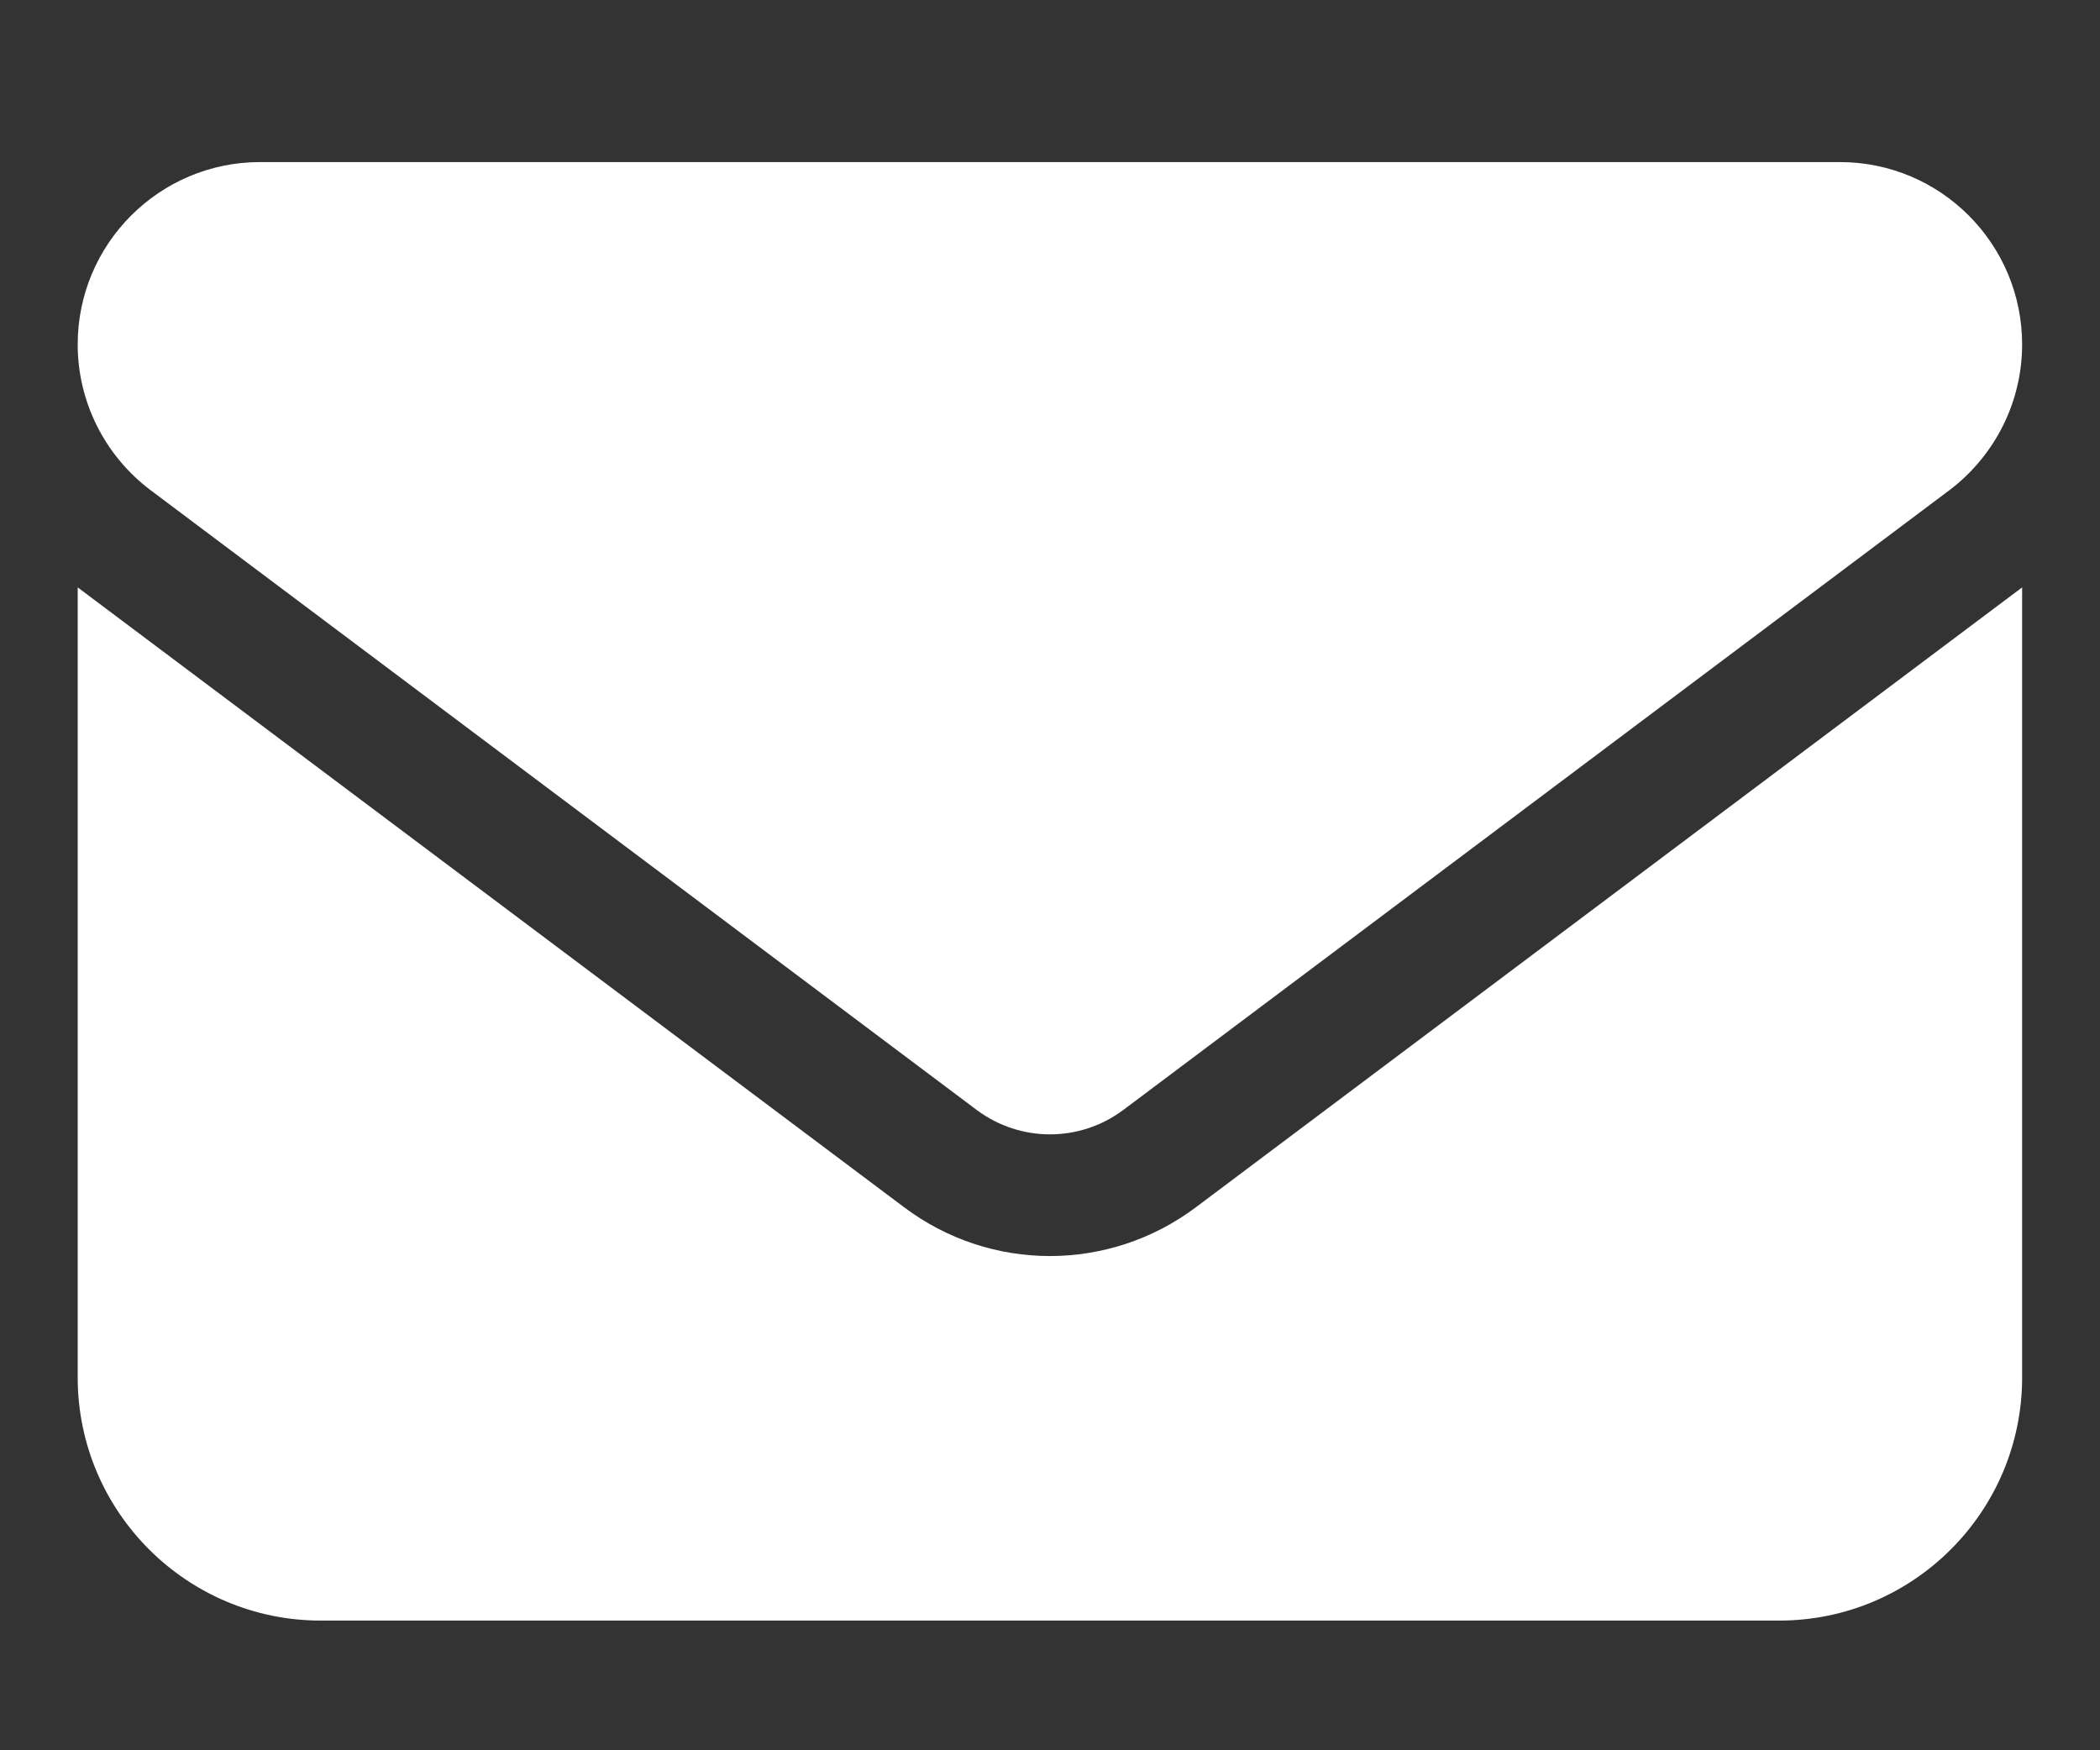<?xml version="1.0" encoding="UTF-8" standalone="no"?><svg width='12' height='10' viewBox='0 0 12 10' fill='none' xmlns='http://www.w3.org/2000/svg'>
<rect x="0" y="0" width="12" height="10" fill="#333333" stroke="none"/>
<path d='M1.486 0.926C0.911 0.926 0.444 1.393 0.444 1.968C0.444 2.295 0.598 2.603 0.861 2.801L5.583 6.343C5.831 6.527 6.169 6.527 6.417 6.343L11.139 2.801C11.401 2.603 11.555 2.295 11.555 1.968C11.555 1.393 11.089 0.926 10.514 0.926H1.486ZM0.444 3.356V7.87C0.444 8.636 1.067 9.259 1.833 9.259H10.167C10.933 9.259 11.555 8.636 11.555 7.87V3.356L6.833 6.898C6.338 7.269 5.661 7.269 5.167 6.898L0.444 3.356Z' fill='white'/>
</svg>
